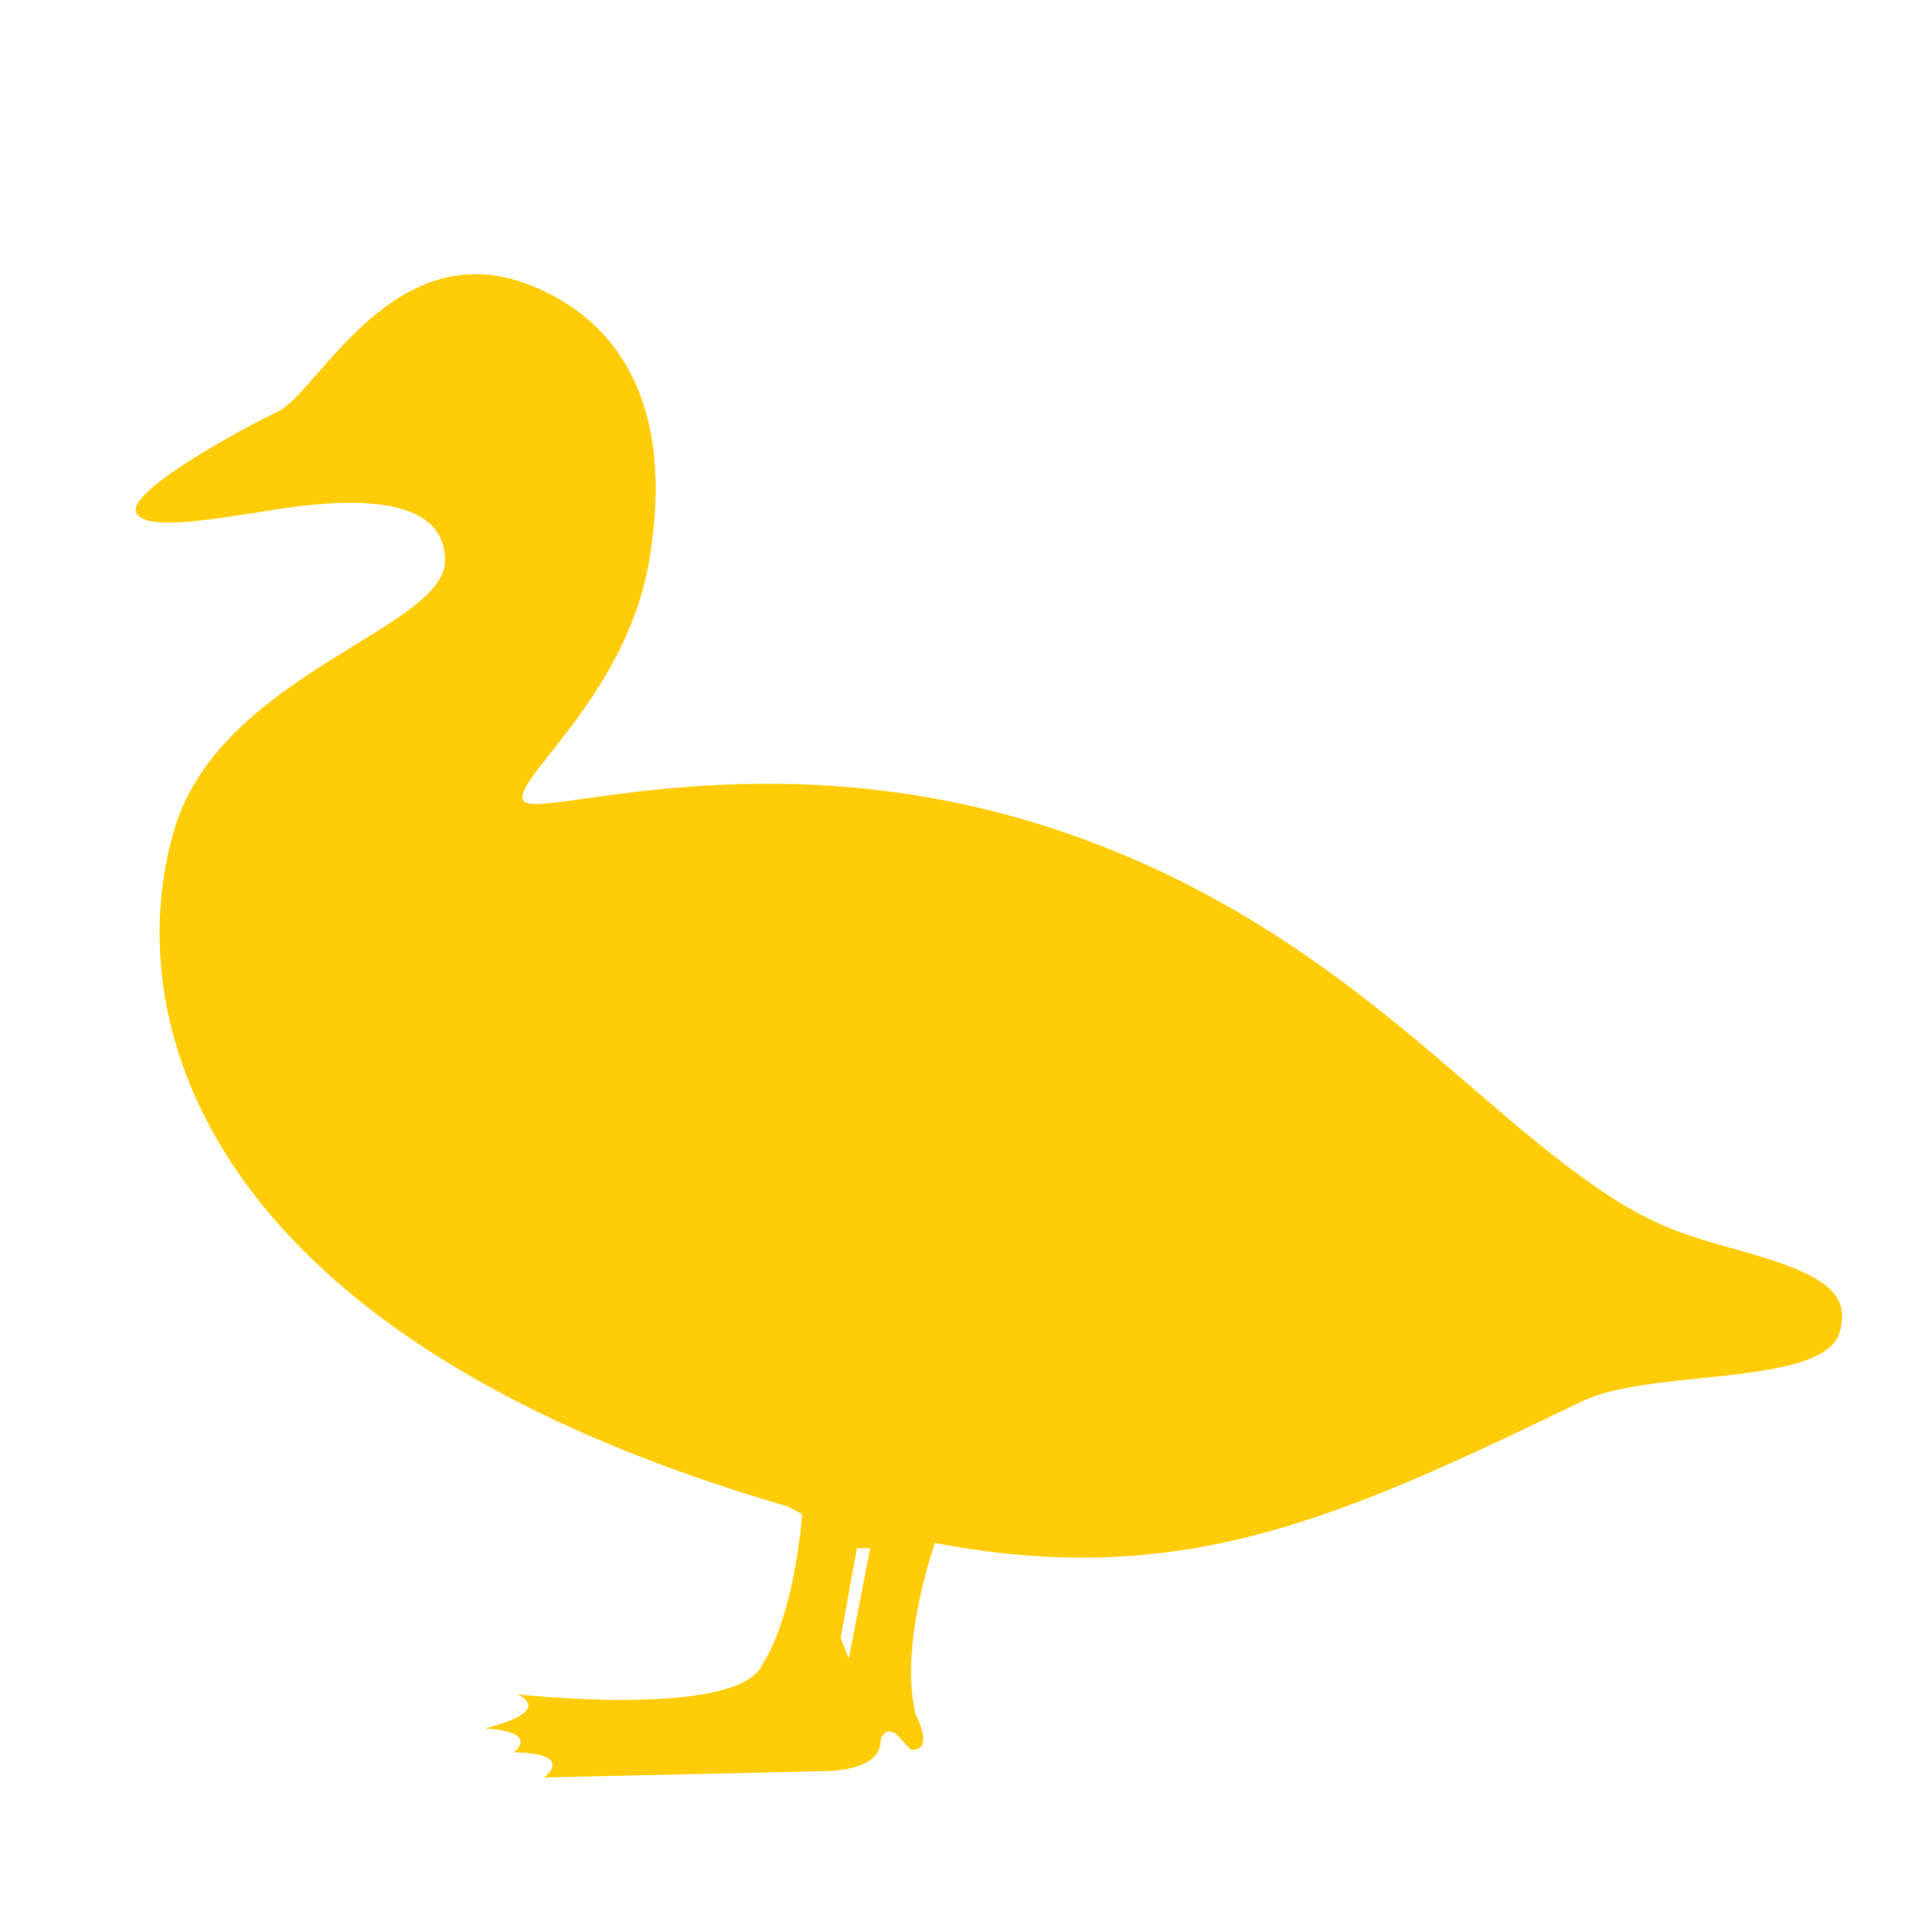 <?xml version="1.0" encoding="UTF-8"?><svg id="Ebene_1" xmlns="http://www.w3.org/2000/svg" xmlns:xlink="http://www.w3.org/1999/xlink" viewBox="0 0 566.929 567.213"><defs><style>.cls-1{fill:none;}.cls-1,.cls-2{stroke-width:0px;}.cls-3{clip-path:url(#clippath);}.cls-2{fill:#ffcc07;}</style><clipPath id="clippath"><rect class="cls-1" x="122.851" y="15.497" width="322.803" height="548.173" transform="translate(-73.796 480.526) rotate(-73.603)"/></clipPath></defs><g class="cls-3"><path class="cls-2" d="m156.273,83.955c-40.532-16.521-62.754,31.15-74.697,36.867-11.943,5.716-43.264,23.038-41.679,29.274,1.585,6.235,23.285,2.236,41.212-.566,17.927-2.801,49.526-5.588,49.568,14.968.041,20.172-65.897,33.291-79.477,78.924-16.869,56.69,7.762,158.016,208.667,206.383,81.119,19.53,127.884-1.343,204.846-38.546,19.727-9.536,70.63-4.037,75.361-20.116,3.14-10.672-3.112-16.371-25.147-22.855-22.035-6.484-32.067-7.074-65.154-34.118-33.088-27.044-73.984-69.758-142.908-91.669-83.132-26.428-149.148-1.591-153.145-7.383-3.996-5.791,29.641-30.114,36.693-69.578,7.053-39.463-3.599-69.137-34.139-81.585"/></g><path class="cls-2" d="m278.429,441.923l-24.465-54.726-36.188,47.674,17.76,9.641c-2.958,32.17-11.463,43.633-11.463,43.633-6.286,16.64-72.106,9.244-72.106,9.244,10.723,5.547-9.614,9.984-9.614,9.984,16.64,1.109,8.505,7.026,8.505,7.026,18.489.37,8.875,7.395,8.875,7.395l82.089-1.849c18.119-.37,16.64-8.874,16.64-8.874,1.109-4.437,4.437-2.219,4.437-2.219l4.572,4.807c7.161.37,1.344-10.354,1.344-10.354-5.916-24.405,9.614-61.382,9.614-61.382Zm-29.232,44.956l-2.384-6.068,4.767-26.316h3.901l-6.284,32.383Z"/></svg>